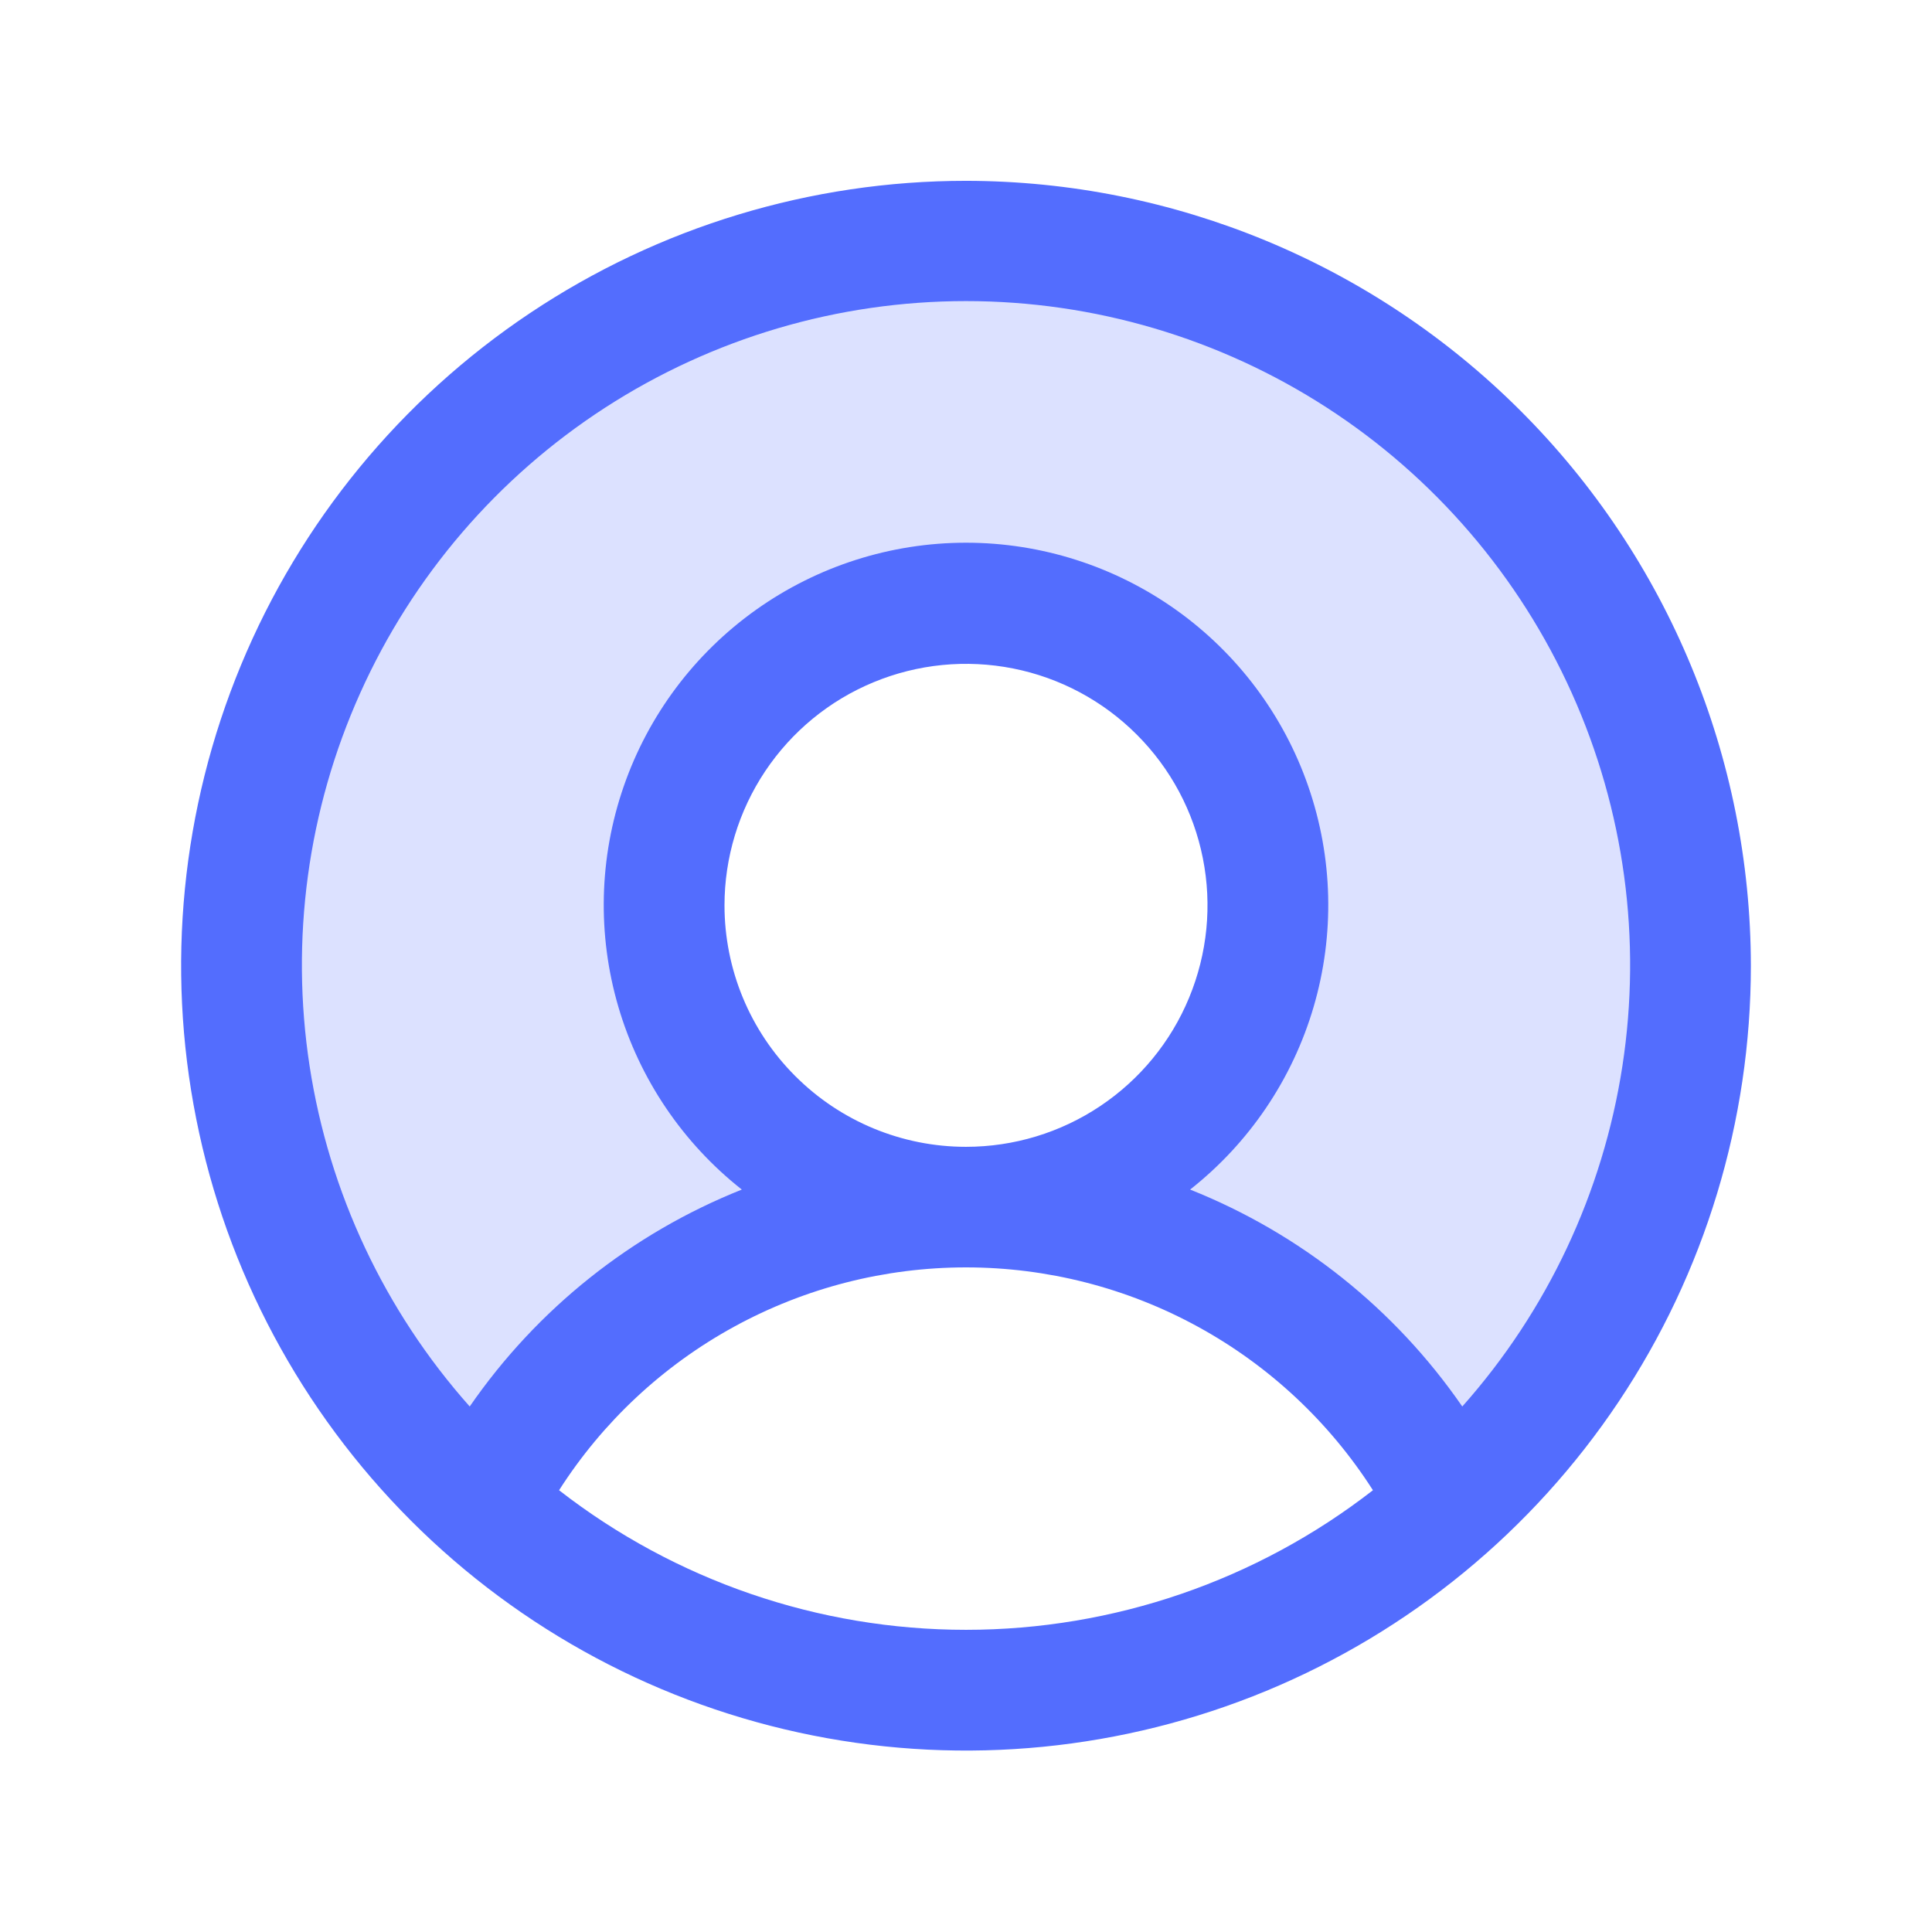 <svg width="32" height="32" viewBox="0 0 32 32" fill="none" xmlns="http://www.w3.org/2000/svg">
<g id="UserCircle">
<path id="Vector" opacity="0.2" d="M28 15.995C28.002 17.678 27.649 19.342 26.964 20.879C26.279 22.416 25.277 23.792 24.025 24.916C23.272 23.435 22.124 22.191 20.707 21.323C19.291 20.454 17.662 19.994 16 19.995C16.989 19.995 17.956 19.701 18.778 19.152C19.6 18.603 20.241 17.822 20.619 16.908C20.998 15.995 21.097 14.989 20.904 14.019C20.711 13.049 20.235 12.159 19.535 11.459C18.836 10.76 17.945 10.284 16.976 10.091C16.006 9.898 15 9.997 14.087 10.375C13.173 10.754 12.392 11.395 11.843 12.217C11.293 13.039 11 14.006 11 14.995C11 16.321 11.527 17.593 12.464 18.53C13.402 19.468 14.674 19.995 16 19.995C14.338 19.994 12.709 20.454 11.293 21.323C9.876 22.191 8.728 23.435 7.975 24.916C6.488 23.578 5.359 21.89 4.69 20.005C4.022 18.12 3.835 16.097 4.147 14.121C4.459 12.146 5.26 10.279 6.478 8.692C7.695 7.105 9.289 5.847 11.117 5.033C12.944 4.219 14.945 3.874 16.94 4.031C18.934 4.188 20.857 4.84 22.535 5.929C24.212 7.019 25.591 8.51 26.546 10.268C27.5 12.026 28 13.995 28 15.995Z" fill="#536DFE"/>
<path id="Vector_2" d="M16 2.995C13.429 2.995 10.915 3.758 8.778 5.186C6.64 6.614 4.974 8.645 3.99 11.02C3.006 13.396 2.748 16.009 3.25 18.531C3.751 21.053 4.99 23.369 6.808 25.188C8.626 27.006 10.942 28.244 13.464 28.745C15.986 29.247 18.599 28.989 20.975 28.006C23.35 27.022 25.381 25.355 26.809 23.218C28.238 21.08 29 18.566 29 15.995C28.996 12.548 27.626 9.244 25.188 6.807C22.751 4.37 19.447 2.999 16 2.995ZM9.26 24.683C9.983 23.551 10.98 22.62 12.158 21.975C13.336 21.33 14.657 20.992 16 20.992C17.343 20.992 18.664 21.33 19.842 21.975C21.02 22.62 22.017 23.551 22.74 24.683C20.813 26.181 18.441 26.995 16 26.995C13.559 26.995 11.187 26.181 9.26 24.683ZM12 14.995C12 14.204 12.235 13.431 12.674 12.773C13.114 12.115 13.738 11.602 14.469 11.3C15.2 10.997 16.004 10.918 16.78 11.072C17.556 11.226 18.269 11.607 18.828 12.167C19.388 12.726 19.769 13.439 19.923 14.215C20.078 14.991 19.998 15.795 19.695 16.526C19.393 17.257 18.88 17.881 18.222 18.321C17.564 18.761 16.791 18.995 16 18.995C14.939 18.995 13.922 18.574 13.172 17.823C12.421 17.073 12 16.056 12 14.995ZM24.22 23.296C23.105 21.68 21.537 20.43 19.712 19.703C20.692 18.931 21.407 17.873 21.758 16.676C22.109 15.479 22.078 14.203 21.669 13.024C21.261 11.846 20.495 10.824 19.479 10.101C18.463 9.378 17.247 8.989 16 8.989C14.753 8.989 13.537 9.378 12.521 10.101C11.505 10.824 10.739 11.846 10.331 13.024C9.922 14.203 9.891 15.479 10.242 16.676C10.593 17.873 11.308 18.931 12.287 19.703C10.463 20.43 8.895 21.68 7.78 23.296C6.371 21.712 5.45 19.753 5.128 17.657C4.806 15.561 5.096 13.416 5.965 11.482C6.833 9.547 8.243 7.904 10.023 6.752C11.804 5.6 13.879 4.987 16 4.987C18.121 4.987 20.196 5.6 21.977 6.752C23.757 7.904 25.166 9.547 26.035 11.482C26.904 13.416 27.195 15.561 26.872 17.657C26.55 19.753 25.629 21.712 24.22 23.296Z" fill="#536DFE"/>
</g>
</svg>

